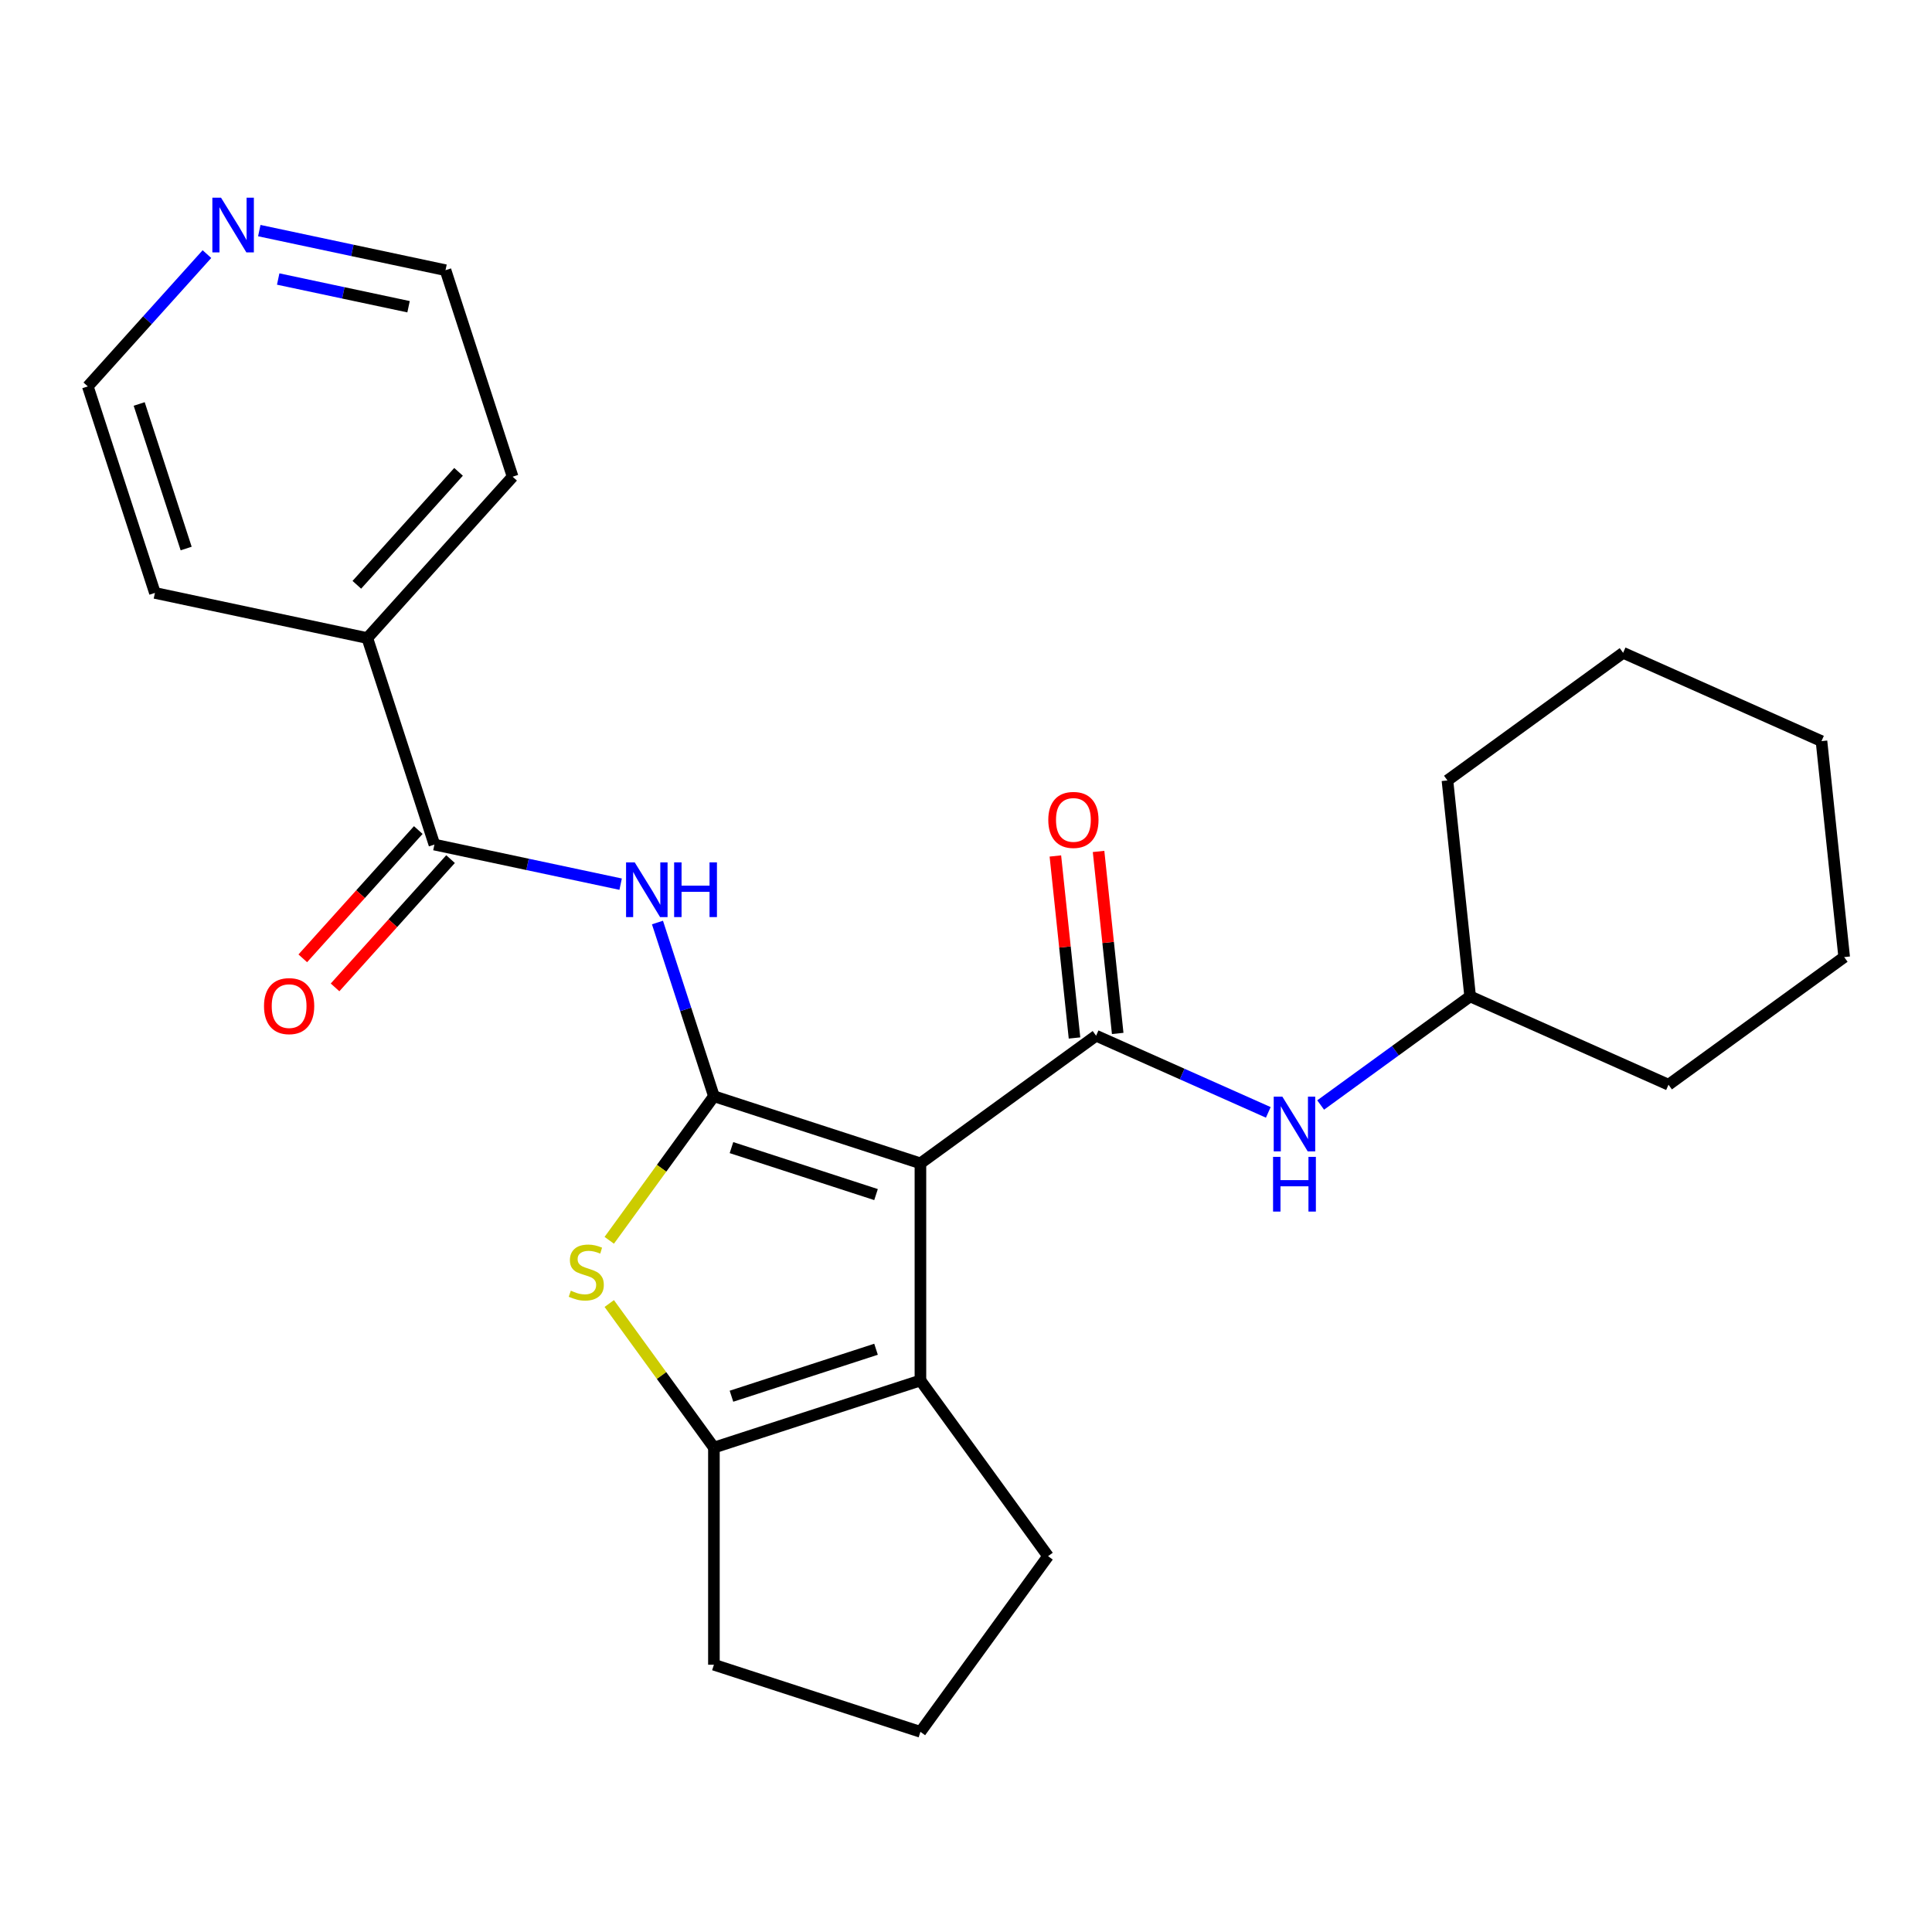<?xml version='1.0' encoding='iso-8859-1'?>
<svg version='1.1' baseProfile='full'
              xmlns='http://www.w3.org/2000/svg'
                      xmlns:rdkit='http://www.rdkit.org/xml'
                      xmlns:xlink='http://www.w3.org/1999/xlink'
                  xml:space='preserve'
width='1000px' height='1000px' viewBox='0 0 1000 1000'>
<!-- END OF HEADER -->
<rect style='opacity:1.0;fill:#FFFFFF;stroke:none' width='1000' height='1000' x='0' y='0'> </rect>
<path class='bond-0' d='M 476.412,602.145 L 369.521,567.414' style='fill:none;fill-rule:evenodd;stroke:#000000;stroke-width:6px;stroke-linecap:butt;stroke-linejoin:miter;stroke-opacity:1' />
<path class='bond-0' d='M 453.432,618.314 L 378.608,594.002' style='fill:none;fill-rule:evenodd;stroke:#000000;stroke-width:6px;stroke-linecap:butt;stroke-linejoin:miter;stroke-opacity:1' />
<path class='bond-1' d='M 476.412,602.145 L 567.34,536.083' style='fill:none;fill-rule:evenodd;stroke:#000000;stroke-width:6px;stroke-linecap:butt;stroke-linejoin:miter;stroke-opacity:1' />
<path class='bond-3' d='M 476.412,602.145 L 476.412,714.538' style='fill:none;fill-rule:evenodd;stroke:#000000;stroke-width:6px;stroke-linecap:butt;stroke-linejoin:miter;stroke-opacity:1' />
<path class='bond-2' d='M 369.521,567.414 L 342.434,604.695' style='fill:none;fill-rule:evenodd;stroke:#000000;stroke-width:6px;stroke-linecap:butt;stroke-linejoin:miter;stroke-opacity:1' />
<path class='bond-2' d='M 342.434,604.695 L 315.348,641.977' style='fill:none;fill-rule:evenodd;stroke:#CCCC00;stroke-width:6px;stroke-linecap:butt;stroke-linejoin:miter;stroke-opacity:1' />
<path class='bond-4' d='M 369.521,567.414 L 354.912,522.453' style='fill:none;fill-rule:evenodd;stroke:#000000;stroke-width:6px;stroke-linecap:butt;stroke-linejoin:miter;stroke-opacity:1' />
<path class='bond-4' d='M 354.912,522.453 L 340.303,477.492' style='fill:none;fill-rule:evenodd;stroke:#0000FF;stroke-width:6px;stroke-linecap:butt;stroke-linejoin:miter;stroke-opacity:1' />
<path class='bond-7' d='M 567.34,536.083 L 611.902,555.923' style='fill:none;fill-rule:evenodd;stroke:#000000;stroke-width:6px;stroke-linecap:butt;stroke-linejoin:miter;stroke-opacity:1' />
<path class='bond-7' d='M 611.902,555.923 L 656.465,575.764' style='fill:none;fill-rule:evenodd;stroke:#0000FF;stroke-width:6px;stroke-linecap:butt;stroke-linejoin:miter;stroke-opacity:1' />
<path class='bond-8' d='M 578.517,534.908 L 573.567,487.804' style='fill:none;fill-rule:evenodd;stroke:#000000;stroke-width:6px;stroke-linecap:butt;stroke-linejoin:miter;stroke-opacity:1' />
<path class='bond-8' d='M 573.567,487.804 L 568.616,440.701' style='fill:none;fill-rule:evenodd;stroke:#FF0000;stroke-width:6px;stroke-linecap:butt;stroke-linejoin:miter;stroke-opacity:1' />
<path class='bond-8' d='M 556.162,537.258 L 551.211,490.154' style='fill:none;fill-rule:evenodd;stroke:#000000;stroke-width:6px;stroke-linecap:butt;stroke-linejoin:miter;stroke-opacity:1' />
<path class='bond-8' d='M 551.211,490.154 L 546.26,443.051' style='fill:none;fill-rule:evenodd;stroke:#FF0000;stroke-width:6px;stroke-linecap:butt;stroke-linejoin:miter;stroke-opacity:1' />
<path class='bond-25' d='M 315.348,674.706 L 342.434,711.988' style='fill:none;fill-rule:evenodd;stroke:#CCCC00;stroke-width:6px;stroke-linecap:butt;stroke-linejoin:miter;stroke-opacity:1' />
<path class='bond-25' d='M 342.434,711.988 L 369.521,749.269' style='fill:none;fill-rule:evenodd;stroke:#000000;stroke-width:6px;stroke-linecap:butt;stroke-linejoin:miter;stroke-opacity:1' />
<path class='bond-5' d='M 476.412,714.538 L 369.521,749.269' style='fill:none;fill-rule:evenodd;stroke:#000000;stroke-width:6px;stroke-linecap:butt;stroke-linejoin:miter;stroke-opacity:1' />
<path class='bond-5' d='M 453.432,698.369 L 378.608,722.681' style='fill:none;fill-rule:evenodd;stroke:#000000;stroke-width:6px;stroke-linecap:butt;stroke-linejoin:miter;stroke-opacity:1' />
<path class='bond-12' d='M 476.412,714.538 L 542.475,805.465' style='fill:none;fill-rule:evenodd;stroke:#000000;stroke-width:6px;stroke-linecap:butt;stroke-linejoin:miter;stroke-opacity:1' />
<path class='bond-6' d='M 321.24,457.642 L 273.046,447.399' style='fill:none;fill-rule:evenodd;stroke:#0000FF;stroke-width:6px;stroke-linecap:butt;stroke-linejoin:miter;stroke-opacity:1' />
<path class='bond-6' d='M 273.046,447.399 L 224.853,437.155' style='fill:none;fill-rule:evenodd;stroke:#000000;stroke-width:6px;stroke-linecap:butt;stroke-linejoin:miter;stroke-opacity:1' />
<path class='bond-13' d='M 369.521,749.269 L 369.521,861.661' style='fill:none;fill-rule:evenodd;stroke:#000000;stroke-width:6px;stroke-linecap:butt;stroke-linejoin:miter;stroke-opacity:1' />
<path class='bond-9' d='M 216.501,429.634 L 186.61,462.831' style='fill:none;fill-rule:evenodd;stroke:#000000;stroke-width:6px;stroke-linecap:butt;stroke-linejoin:miter;stroke-opacity:1' />
<path class='bond-9' d='M 186.61,462.831 L 156.719,496.028' style='fill:none;fill-rule:evenodd;stroke:#FF0000;stroke-width:6px;stroke-linecap:butt;stroke-linejoin:miter;stroke-opacity:1' />
<path class='bond-9' d='M 233.206,444.675 L 203.315,477.872' style='fill:none;fill-rule:evenodd;stroke:#000000;stroke-width:6px;stroke-linecap:butt;stroke-linejoin:miter;stroke-opacity:1' />
<path class='bond-9' d='M 203.315,477.872 L 173.424,511.069' style='fill:none;fill-rule:evenodd;stroke:#FF0000;stroke-width:6px;stroke-linecap:butt;stroke-linejoin:miter;stroke-opacity:1' />
<path class='bond-10' d='M 224.853,437.155 L 190.122,330.263' style='fill:none;fill-rule:evenodd;stroke:#000000;stroke-width:6px;stroke-linecap:butt;stroke-linejoin:miter;stroke-opacity:1' />
<path class='bond-14' d='M 683.565,571.952 L 722.254,543.843' style='fill:none;fill-rule:evenodd;stroke:#0000FF;stroke-width:6px;stroke-linecap:butt;stroke-linejoin:miter;stroke-opacity:1' />
<path class='bond-14' d='M 722.254,543.843 L 760.943,515.734' style='fill:none;fill-rule:evenodd;stroke:#000000;stroke-width:6px;stroke-linecap:butt;stroke-linejoin:miter;stroke-opacity:1' />
<path class='bond-18' d='M 190.122,330.263 L 80.186,306.896' style='fill:none;fill-rule:evenodd;stroke:#000000;stroke-width:6px;stroke-linecap:butt;stroke-linejoin:miter;stroke-opacity:1' />
<path class='bond-19' d='M 190.122,330.263 L 265.327,246.74' style='fill:none;fill-rule:evenodd;stroke:#000000;stroke-width:6px;stroke-linecap:butt;stroke-linejoin:miter;stroke-opacity:1' />
<path class='bond-19' d='M 184.698,302.694 L 237.342,244.227' style='fill:none;fill-rule:evenodd;stroke:#000000;stroke-width:6px;stroke-linecap:butt;stroke-linejoin:miter;stroke-opacity:1' />
<path class='bond-11' d='M 134.21,119.36 L 182.403,129.604' style='fill:none;fill-rule:evenodd;stroke:#0000FF;stroke-width:6px;stroke-linecap:butt;stroke-linejoin:miter;stroke-opacity:1' />
<path class='bond-11' d='M 182.403,129.604 L 230.596,139.848' style='fill:none;fill-rule:evenodd;stroke:#000000;stroke-width:6px;stroke-linecap:butt;stroke-linejoin:miter;stroke-opacity:1' />
<path class='bond-11' d='M 143.994,144.421 L 177.729,151.592' style='fill:none;fill-rule:evenodd;stroke:#0000FF;stroke-width:6px;stroke-linecap:butt;stroke-linejoin:miter;stroke-opacity:1' />
<path class='bond-11' d='M 177.729,151.592 L 211.465,158.762' style='fill:none;fill-rule:evenodd;stroke:#000000;stroke-width:6px;stroke-linecap:butt;stroke-linejoin:miter;stroke-opacity:1' />
<path class='bond-28' d='M 107.11,131.529 L 76.282,165.767' style='fill:none;fill-rule:evenodd;stroke:#0000FF;stroke-width:6px;stroke-linecap:butt;stroke-linejoin:miter;stroke-opacity:1' />
<path class='bond-28' d='M 76.282,165.767 L 45.455,200.004' style='fill:none;fill-rule:evenodd;stroke:#000000;stroke-width:6px;stroke-linecap:butt;stroke-linejoin:miter;stroke-opacity:1' />
<path class='bond-15' d='M 542.475,805.465 L 476.412,896.392' style='fill:none;fill-rule:evenodd;stroke:#000000;stroke-width:6px;stroke-linecap:butt;stroke-linejoin:miter;stroke-opacity:1' />
<path class='bond-26' d='M 369.521,861.661 L 476.412,896.392' style='fill:none;fill-rule:evenodd;stroke:#000000;stroke-width:6px;stroke-linecap:butt;stroke-linejoin:miter;stroke-opacity:1' />
<path class='bond-20' d='M 760.943,515.734 L 863.618,561.448' style='fill:none;fill-rule:evenodd;stroke:#000000;stroke-width:6px;stroke-linecap:butt;stroke-linejoin:miter;stroke-opacity:1' />
<path class='bond-21' d='M 760.943,515.734 L 749.194,403.957' style='fill:none;fill-rule:evenodd;stroke:#000000;stroke-width:6px;stroke-linecap:butt;stroke-linejoin:miter;stroke-opacity:1' />
<path class='bond-16' d='M 45.455,200.004 L 80.186,306.896' style='fill:none;fill-rule:evenodd;stroke:#000000;stroke-width:6px;stroke-linecap:butt;stroke-linejoin:miter;stroke-opacity:1' />
<path class='bond-16' d='M 72.043,209.092 L 96.354,283.916' style='fill:none;fill-rule:evenodd;stroke:#000000;stroke-width:6px;stroke-linecap:butt;stroke-linejoin:miter;stroke-opacity:1' />
<path class='bond-17' d='M 230.596,139.848 L 265.327,246.74' style='fill:none;fill-rule:evenodd;stroke:#000000;stroke-width:6px;stroke-linecap:butt;stroke-linejoin:miter;stroke-opacity:1' />
<path class='bond-22' d='M 863.618,561.448 L 954.545,495.386' style='fill:none;fill-rule:evenodd;stroke:#000000;stroke-width:6px;stroke-linecap:butt;stroke-linejoin:miter;stroke-opacity:1' />
<path class='bond-23' d='M 749.194,403.957 L 840.122,337.895' style='fill:none;fill-rule:evenodd;stroke:#000000;stroke-width:6px;stroke-linecap:butt;stroke-linejoin:miter;stroke-opacity:1' />
<path class='bond-27' d='M 954.545,495.386 L 942.797,383.609' style='fill:none;fill-rule:evenodd;stroke:#000000;stroke-width:6px;stroke-linecap:butt;stroke-linejoin:miter;stroke-opacity:1' />
<path class='bond-24' d='M 840.122,337.895 L 942.797,383.609' style='fill:none;fill-rule:evenodd;stroke:#000000;stroke-width:6px;stroke-linecap:butt;stroke-linejoin:miter;stroke-opacity:1' />
<path  class='atom-3' d='M 295.458 668.061
Q 295.778 668.181, 297.098 668.741
Q 298.418 669.301, 299.858 669.661
Q 301.338 669.981, 302.778 669.981
Q 305.458 669.981, 307.018 668.701
Q 308.578 667.381, 308.578 665.101
Q 308.578 663.541, 307.778 662.581
Q 307.018 661.621, 305.818 661.101
Q 304.618 660.581, 302.618 659.981
Q 300.098 659.221, 298.578 658.501
Q 297.098 657.781, 296.018 656.261
Q 294.978 654.741, 294.978 652.181
Q 294.978 648.621, 297.378 646.421
Q 299.818 644.221, 304.618 644.221
Q 307.898 644.221, 311.618 645.781
L 310.698 648.861
Q 307.298 647.461, 304.738 647.461
Q 301.978 647.461, 300.458 648.621
Q 298.938 649.741, 298.978 651.701
Q 298.978 653.221, 299.738 654.141
Q 300.538 655.061, 301.658 655.581
Q 302.818 656.101, 304.738 656.701
Q 307.298 657.501, 308.818 658.301
Q 310.338 659.101, 311.418 660.741
Q 312.538 662.341, 312.538 665.101
Q 312.538 669.021, 309.898 671.141
Q 307.298 673.221, 302.938 673.221
Q 300.418 673.221, 298.498 672.661
Q 296.618 672.141, 294.378 671.221
L 295.458 668.061
' fill='#CCCC00'/>
<path  class='atom-5' d='M 328.53 446.363
L 337.81 461.363
Q 338.73 462.843, 340.21 465.523
Q 341.69 468.203, 341.77 468.363
L 341.77 446.363
L 345.53 446.363
L 345.53 474.683
L 341.65 474.683
L 331.69 458.283
Q 330.53 456.363, 329.29 454.163
Q 328.09 451.963, 327.73 451.283
L 327.73 474.683
L 324.05 474.683
L 324.05 446.363
L 328.53 446.363
' fill='#0000FF'/>
<path  class='atom-5' d='M 348.93 446.363
L 352.77 446.363
L 352.77 458.403
L 367.25 458.403
L 367.25 446.363
L 371.09 446.363
L 371.09 474.683
L 367.25 474.683
L 367.25 461.603
L 352.77 461.603
L 352.77 474.683
L 348.93 474.683
L 348.93 446.363
' fill='#0000FF'/>
<path  class='atom-8' d='M 663.755 567.637
L 673.035 582.637
Q 673.955 584.117, 675.435 586.797
Q 676.915 589.477, 676.995 589.637
L 676.995 567.637
L 680.755 567.637
L 680.755 595.957
L 676.875 595.957
L 666.915 579.557
Q 665.755 577.637, 664.515 575.437
Q 663.315 573.237, 662.955 572.557
L 662.955 595.957
L 659.275 595.957
L 659.275 567.637
L 663.755 567.637
' fill='#0000FF'/>
<path  class='atom-8' d='M 658.935 598.789
L 662.775 598.789
L 662.775 610.829
L 677.255 610.829
L 677.255 598.789
L 681.095 598.789
L 681.095 627.109
L 677.255 627.109
L 677.255 614.029
L 662.775 614.029
L 662.775 627.109
L 658.935 627.109
L 658.935 598.789
' fill='#0000FF'/>
<path  class='atom-9' d='M 542.591 424.386
Q 542.591 417.586, 545.951 413.786
Q 549.311 409.986, 555.591 409.986
Q 561.871 409.986, 565.231 413.786
Q 568.591 417.586, 568.591 424.386
Q 568.591 431.266, 565.191 435.186
Q 561.791 439.066, 555.591 439.066
Q 549.351 439.066, 545.951 435.186
Q 542.591 431.306, 542.591 424.386
M 555.591 435.866
Q 559.911 435.866, 562.231 432.986
Q 564.591 430.066, 564.591 424.386
Q 564.591 418.826, 562.231 416.026
Q 559.911 413.186, 555.591 413.186
Q 551.271 413.186, 548.911 415.986
Q 546.591 418.786, 546.591 424.386
Q 546.591 430.106, 548.911 432.986
Q 551.271 435.866, 555.591 435.866
' fill='#FF0000'/>
<path  class='atom-10' d='M 136.648 520.759
Q 136.648 513.959, 140.008 510.159
Q 143.368 506.359, 149.648 506.359
Q 155.928 506.359, 159.288 510.159
Q 162.648 513.959, 162.648 520.759
Q 162.648 527.639, 159.248 531.559
Q 155.848 535.439, 149.648 535.439
Q 143.408 535.439, 140.008 531.559
Q 136.648 527.679, 136.648 520.759
M 149.648 532.239
Q 153.968 532.239, 156.288 529.359
Q 158.648 526.439, 158.648 520.759
Q 158.648 515.199, 156.288 512.399
Q 153.968 509.559, 149.648 509.559
Q 145.328 509.559, 142.968 512.359
Q 140.648 515.159, 140.648 520.759
Q 140.648 526.479, 142.968 529.359
Q 145.328 532.239, 149.648 532.239
' fill='#FF0000'/>
<path  class='atom-12' d='M 114.4 102.32
L 123.68 117.32
Q 124.6 118.8, 126.08 121.48
Q 127.56 124.16, 127.64 124.32
L 127.64 102.32
L 131.4 102.32
L 131.4 130.64
L 127.52 130.64
L 117.56 114.24
Q 116.4 112.32, 115.16 110.12
Q 113.96 107.92, 113.6 107.24
L 113.6 130.64
L 109.92 130.64
L 109.92 102.32
L 114.4 102.32
' fill='#0000FF'/>
</svg>
